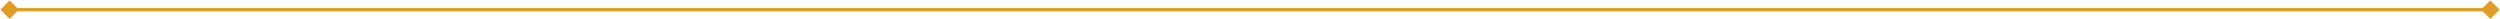 <svg width="778" height="6" viewBox="0 0 778 6" fill="none" xmlns="http://www.w3.org/2000/svg">
<path d="M0.113 3L3 5.887L5.887 3L3 0.113L0.113 3ZM777.887 3L775 0.113L772.113 3L775 5.887L777.887 3ZM3 3.5H775V2.5H3V3.5Z" fill="#E39C22"/>
</svg>

